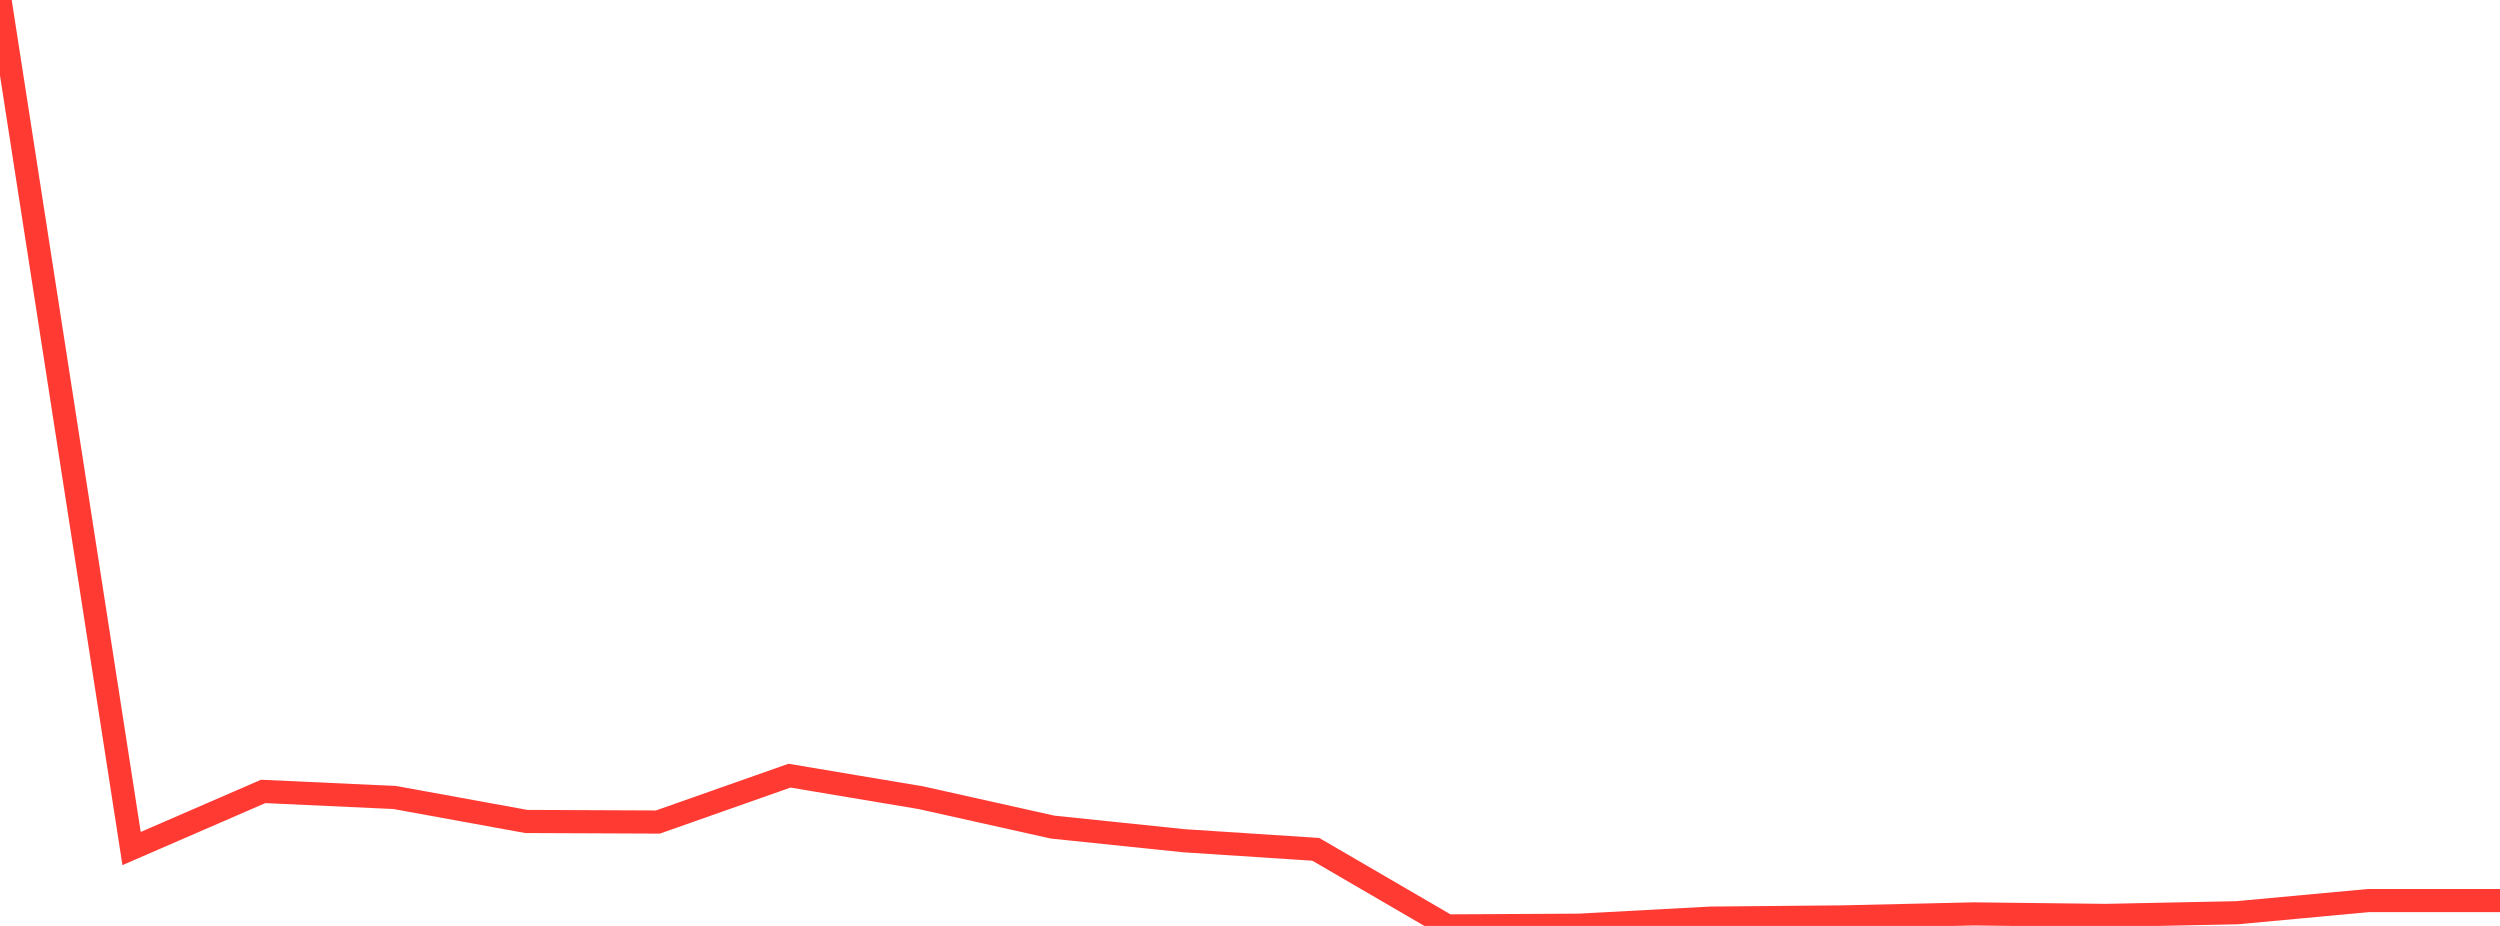 <?xml version="1.0" standalone="no"?>
<!DOCTYPE svg PUBLIC "-//W3C//DTD SVG 1.1//EN" "http://www.w3.org/Graphics/SVG/1.1/DTD/svg11.dtd">

<svg width="135" height="50" viewBox="0 0 135 50" preserveAspectRatio="none" 
  xmlns="http://www.w3.org/2000/svg"
  xmlns:xlink="http://www.w3.org/1999/xlink">


<polyline points="0.0, 0.0 7.105, 45.821 14.211, 42.737 21.316, 43.065 28.421, 44.359 35.526, 44.39 42.632, 41.886 49.737, 43.078 56.842, 44.664 63.947, 45.401 71.053, 45.864 78.158, 50.0 85.263, 49.962 92.368, 49.579 99.474, 49.514 106.579, 49.351 113.684, 49.433 120.789, 49.288 127.895, 48.631 135.0, 48.631" fill="none" stroke="#ff3a33" stroke-width="1.25"/>

</svg>